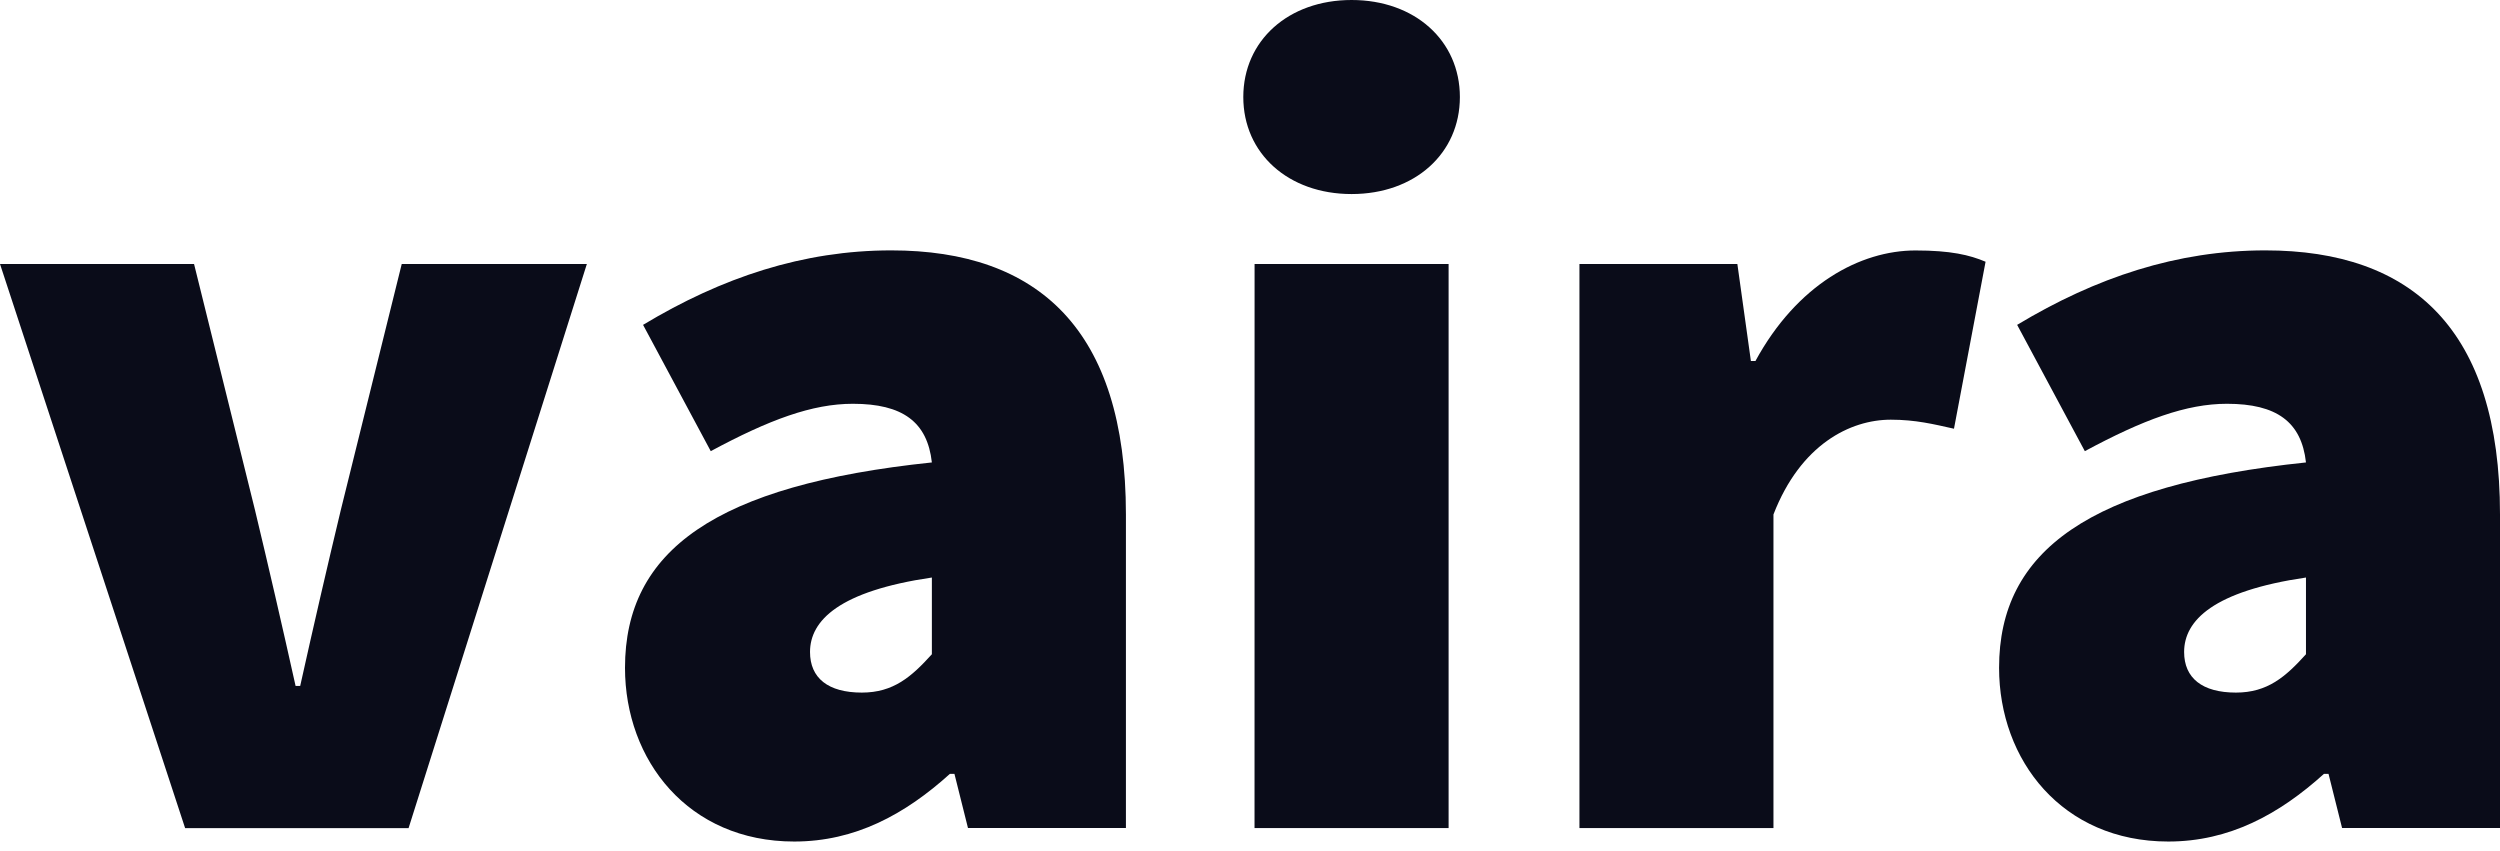 <svg xmlns="http://www.w3.org/2000/svg" id="Ebene_1" viewBox="0 0 999.36 340.1"><defs><style>      .st0 {        fill: #0a0c19;      }    </style></defs><path class="st0" d="M0,105.53h77.57l24.35,98.33c5.41,22.54,10.82,45.99,16.24,70.35h1.84c5.41-24.35,10.83-47.8,16.24-70.35l24.35-98.32h74l-71.26,225.49h-89.33L0,105.53Z"></path><path class="st0" d="M372.51,184.86c-1.8-16.23-11.73-23.45-31.57-23.45-16.23,0-33.37,6.32-56.82,18.94l-27.06-50.49c31.57-19,64-29.77,99.21-29.77,58.63,0,93.81,31.57,93.81,105.53v125.37h-63.14l-5.41-21.65h-1.8c-18,16.24-37.89,27.06-62.24,27.06-42.39,0-67.65-32.47-67.65-69.45,0-46.87,36.08-73.03,122.67-82.09ZM344.51,276.86c12.63,0,19.84-6.31,28-15.33v-30.67c-37,5.42-48.71,17.14-48.71,29.77,0,10.41,7.2,16.23,20.75,16.23h-.04Z"></path><path class="st0" d="M497,38.79c0-22.55,18-38.79,43.29-38.79s43.29,16.24,43.29,38.79-18,38.78-43.29,38.78-43.29-16.23-43.29-38.78ZM501.51,105.53h77.56v225.49h-77.58l.02-225.49Z"></path><path class="st0" d="M631.37,105.53h63.13l5.41,38.79h1.81c16.68-30.67,41.94-44.2,64-44.2,14,0,21.64,1.8,28,4.51l-12.63,66.75c-8.12-1.81-15.33-3.61-25.25-3.61-16.24,0-36.08,9.92-46.91,37.88v125.37h-77.56V105.53Z"></path><path class="st0" d="M921.8,184.86c-1.81-16.23-11.73-23.45-31.57-23.45-16.24,0-33.38,6.32-56.83,18.94l-27.06-50.49c31.57-19,64-29.77,99.22-29.77,58.63,0,93.8,31.57,93.8,105.53v125.37h-63.13l-5.42-21.65h-1.81c-18,16.24-37.88,27.06-62.23,27.06-42.4,0-67.65-32.47-67.65-69.45.01-46.87,36.09-73.03,122.68-82.09ZM893.8,276.86c12.63,0,19.85-6.31,28-15.33v-30.67c-37,5.42-48.71,17.14-48.71,29.77,0,10.41,7.22,16.23,20.74,16.23h-.03Z"></path></svg>